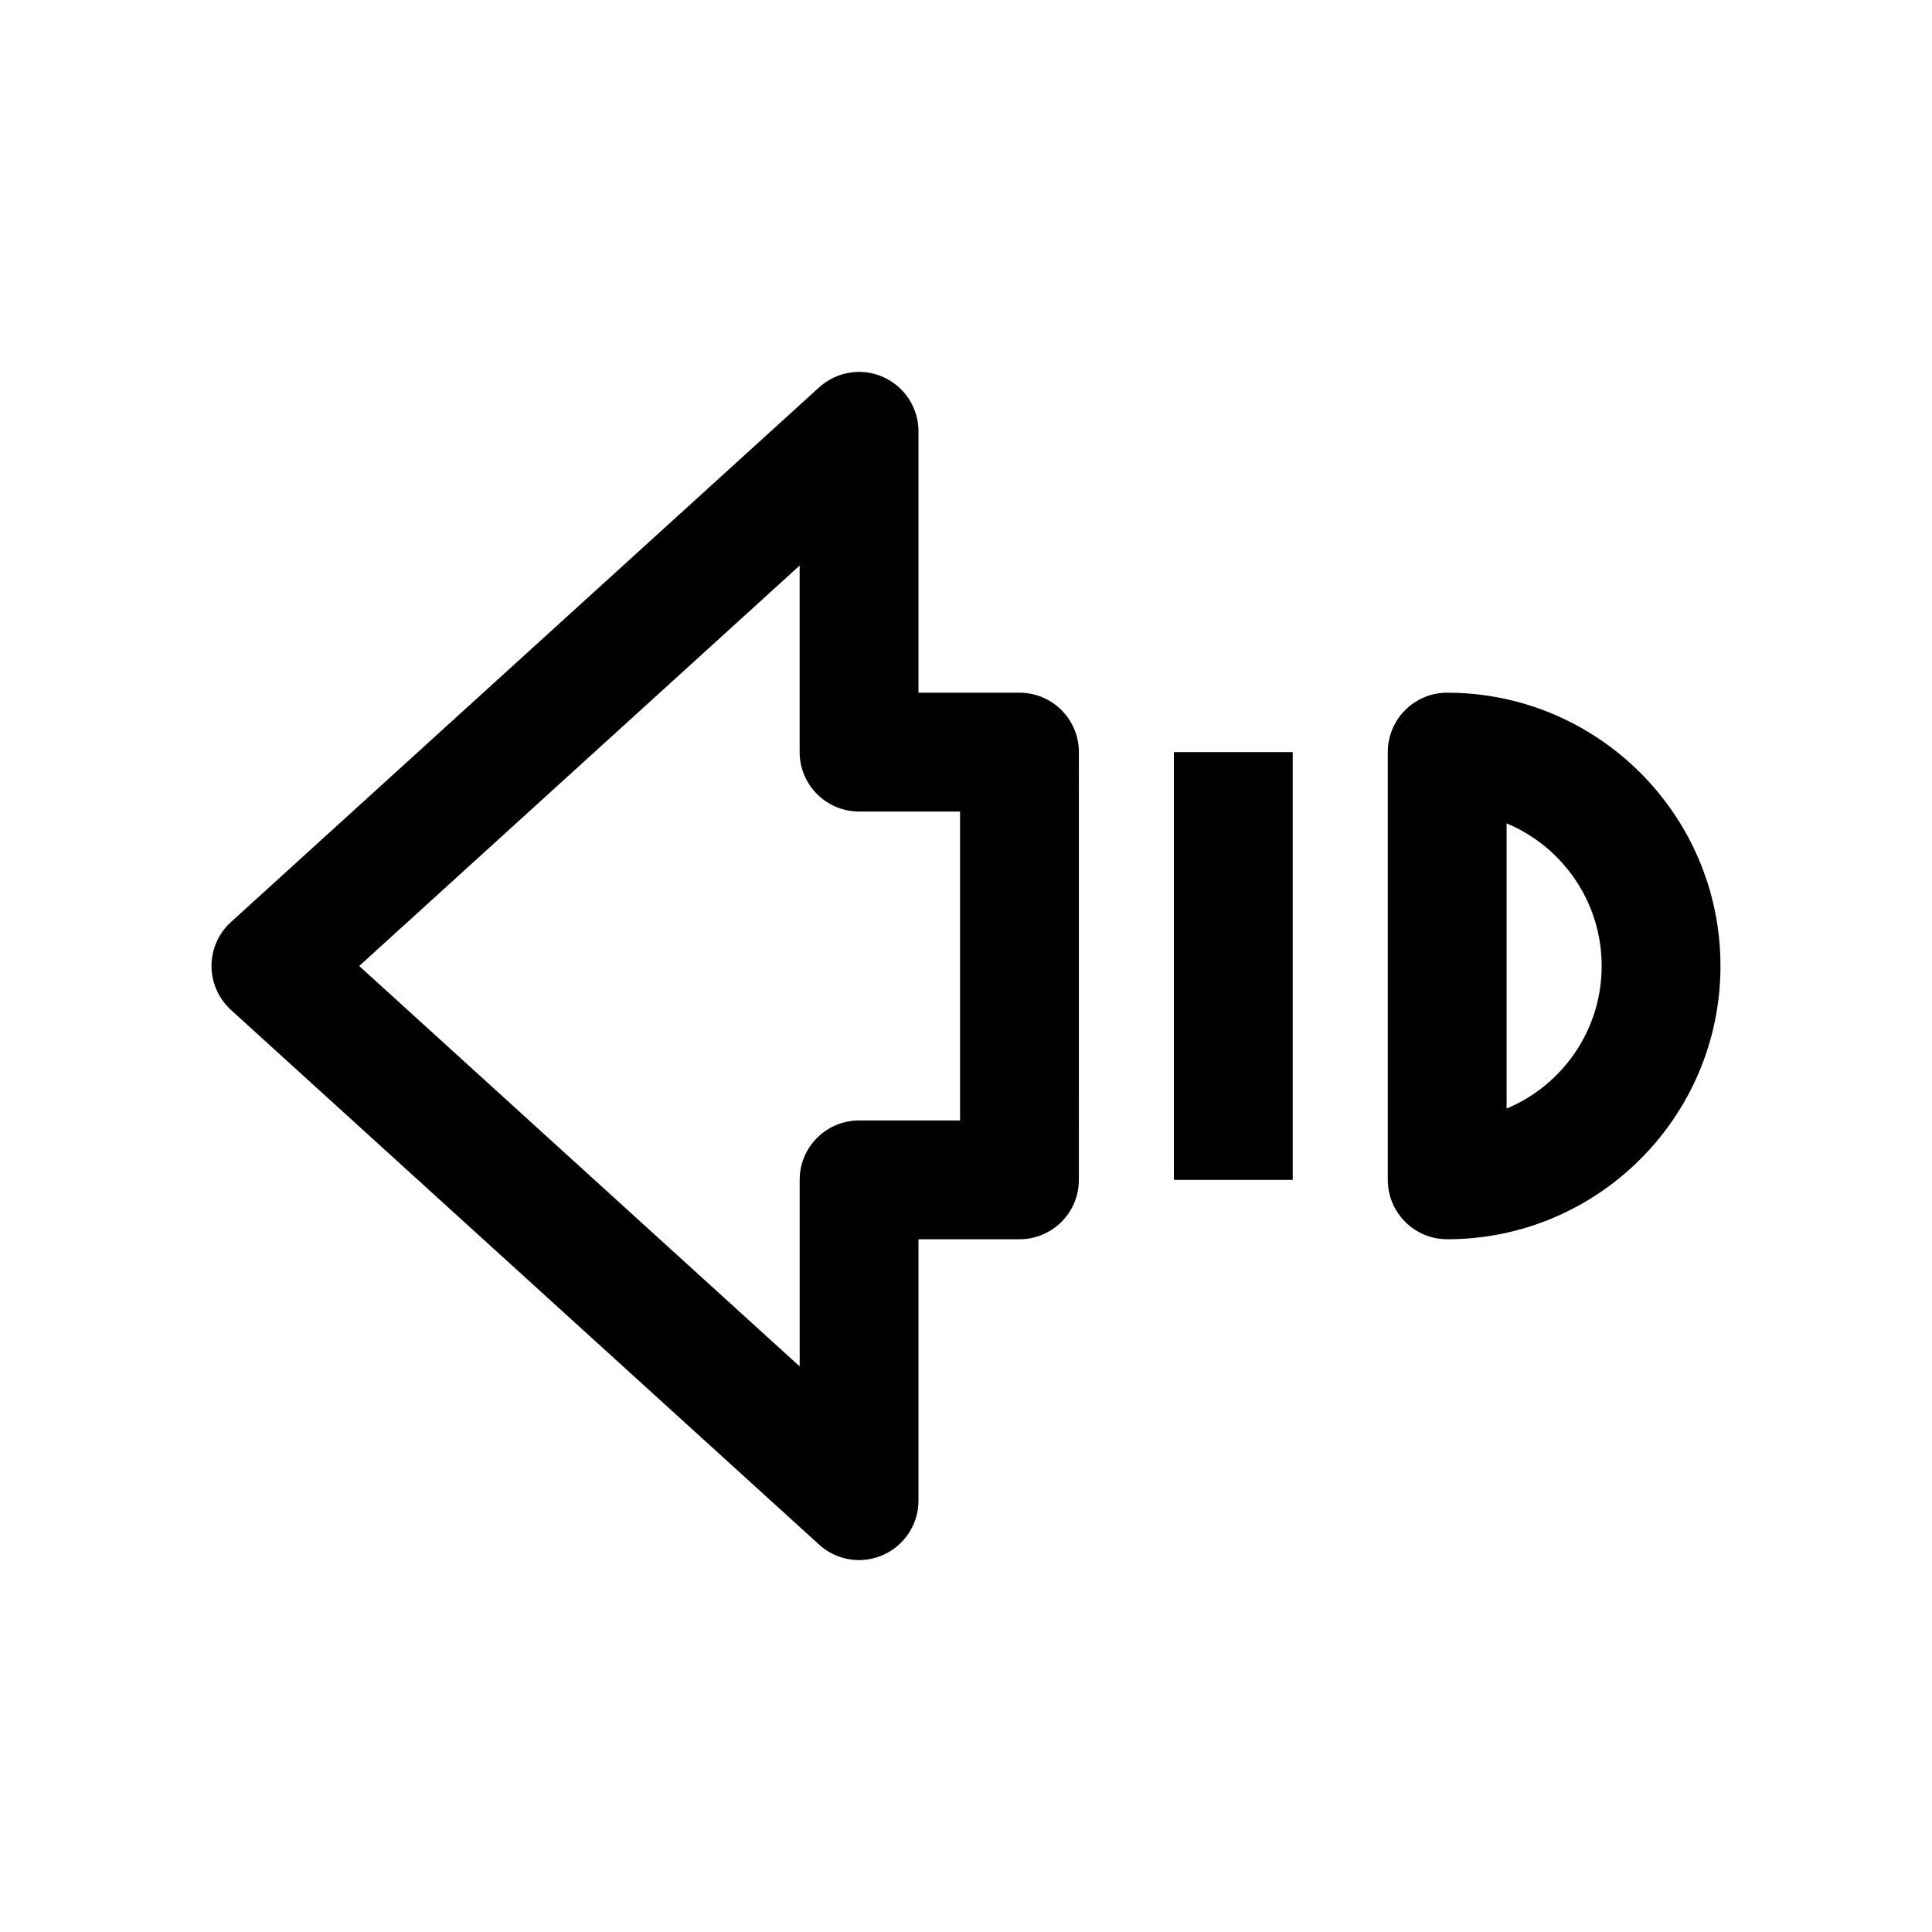 <?xml version="1.0" encoding="UTF-8"?>
<!-- The Best Svg Icon site in the world: iconSvg.co, Visit us! https://iconsvg.co -->
<svg fill="#000000" width="800px" height="800px" version="1.1" viewBox="144 144 512 512" xmlns="http://www.w3.org/2000/svg">
 <g>
  <path d="m527.52 327.57c-8.691 0-15.742 7.055-15.742 15.742v113.36c0 8.691 7.055 15.742 15.742 15.742 39.957 0 72.422-32.465 72.422-72.422 0.004-39.953-32.492-72.418-72.422-72.418zm15.746 110.21v-75.574c14.801 6.172 25.191 20.781 25.191 37.785 0 17.008-10.391 31.617-25.191 37.789z"/>
  <path d="m361.08 553.34c2.93 2.68 6.738 4.094 10.582 4.094 2.141 0 4.312-0.441 6.359-1.355 5.699-2.516 9.383-8.152 9.383-14.387v-69.273h26.766c8.691 0 15.742-7.055 15.742-15.742l0.004-113.36c0-8.691-7.055-15.742-15.742-15.742l-26.77-0.004v-69.273c0-6.234-3.684-11.871-9.383-14.391-5.668-2.547-12.344-1.414-16.941 2.742l-155.87 141.7c-3.305 2.992-5.16 7.211-5.16 11.652s1.891 8.66 5.164 11.652zm-5.164-259.46v49.438c0 8.691 7.055 15.742 15.742 15.742h26.766v81.867l-26.762 0.004c-8.691 0-15.742 7.055-15.742 15.742v49.438l-116.73-106.11z"/>
  <path d="m455.1 343.32h31.488v113.36h-31.488z"/>
 </g>
</svg>